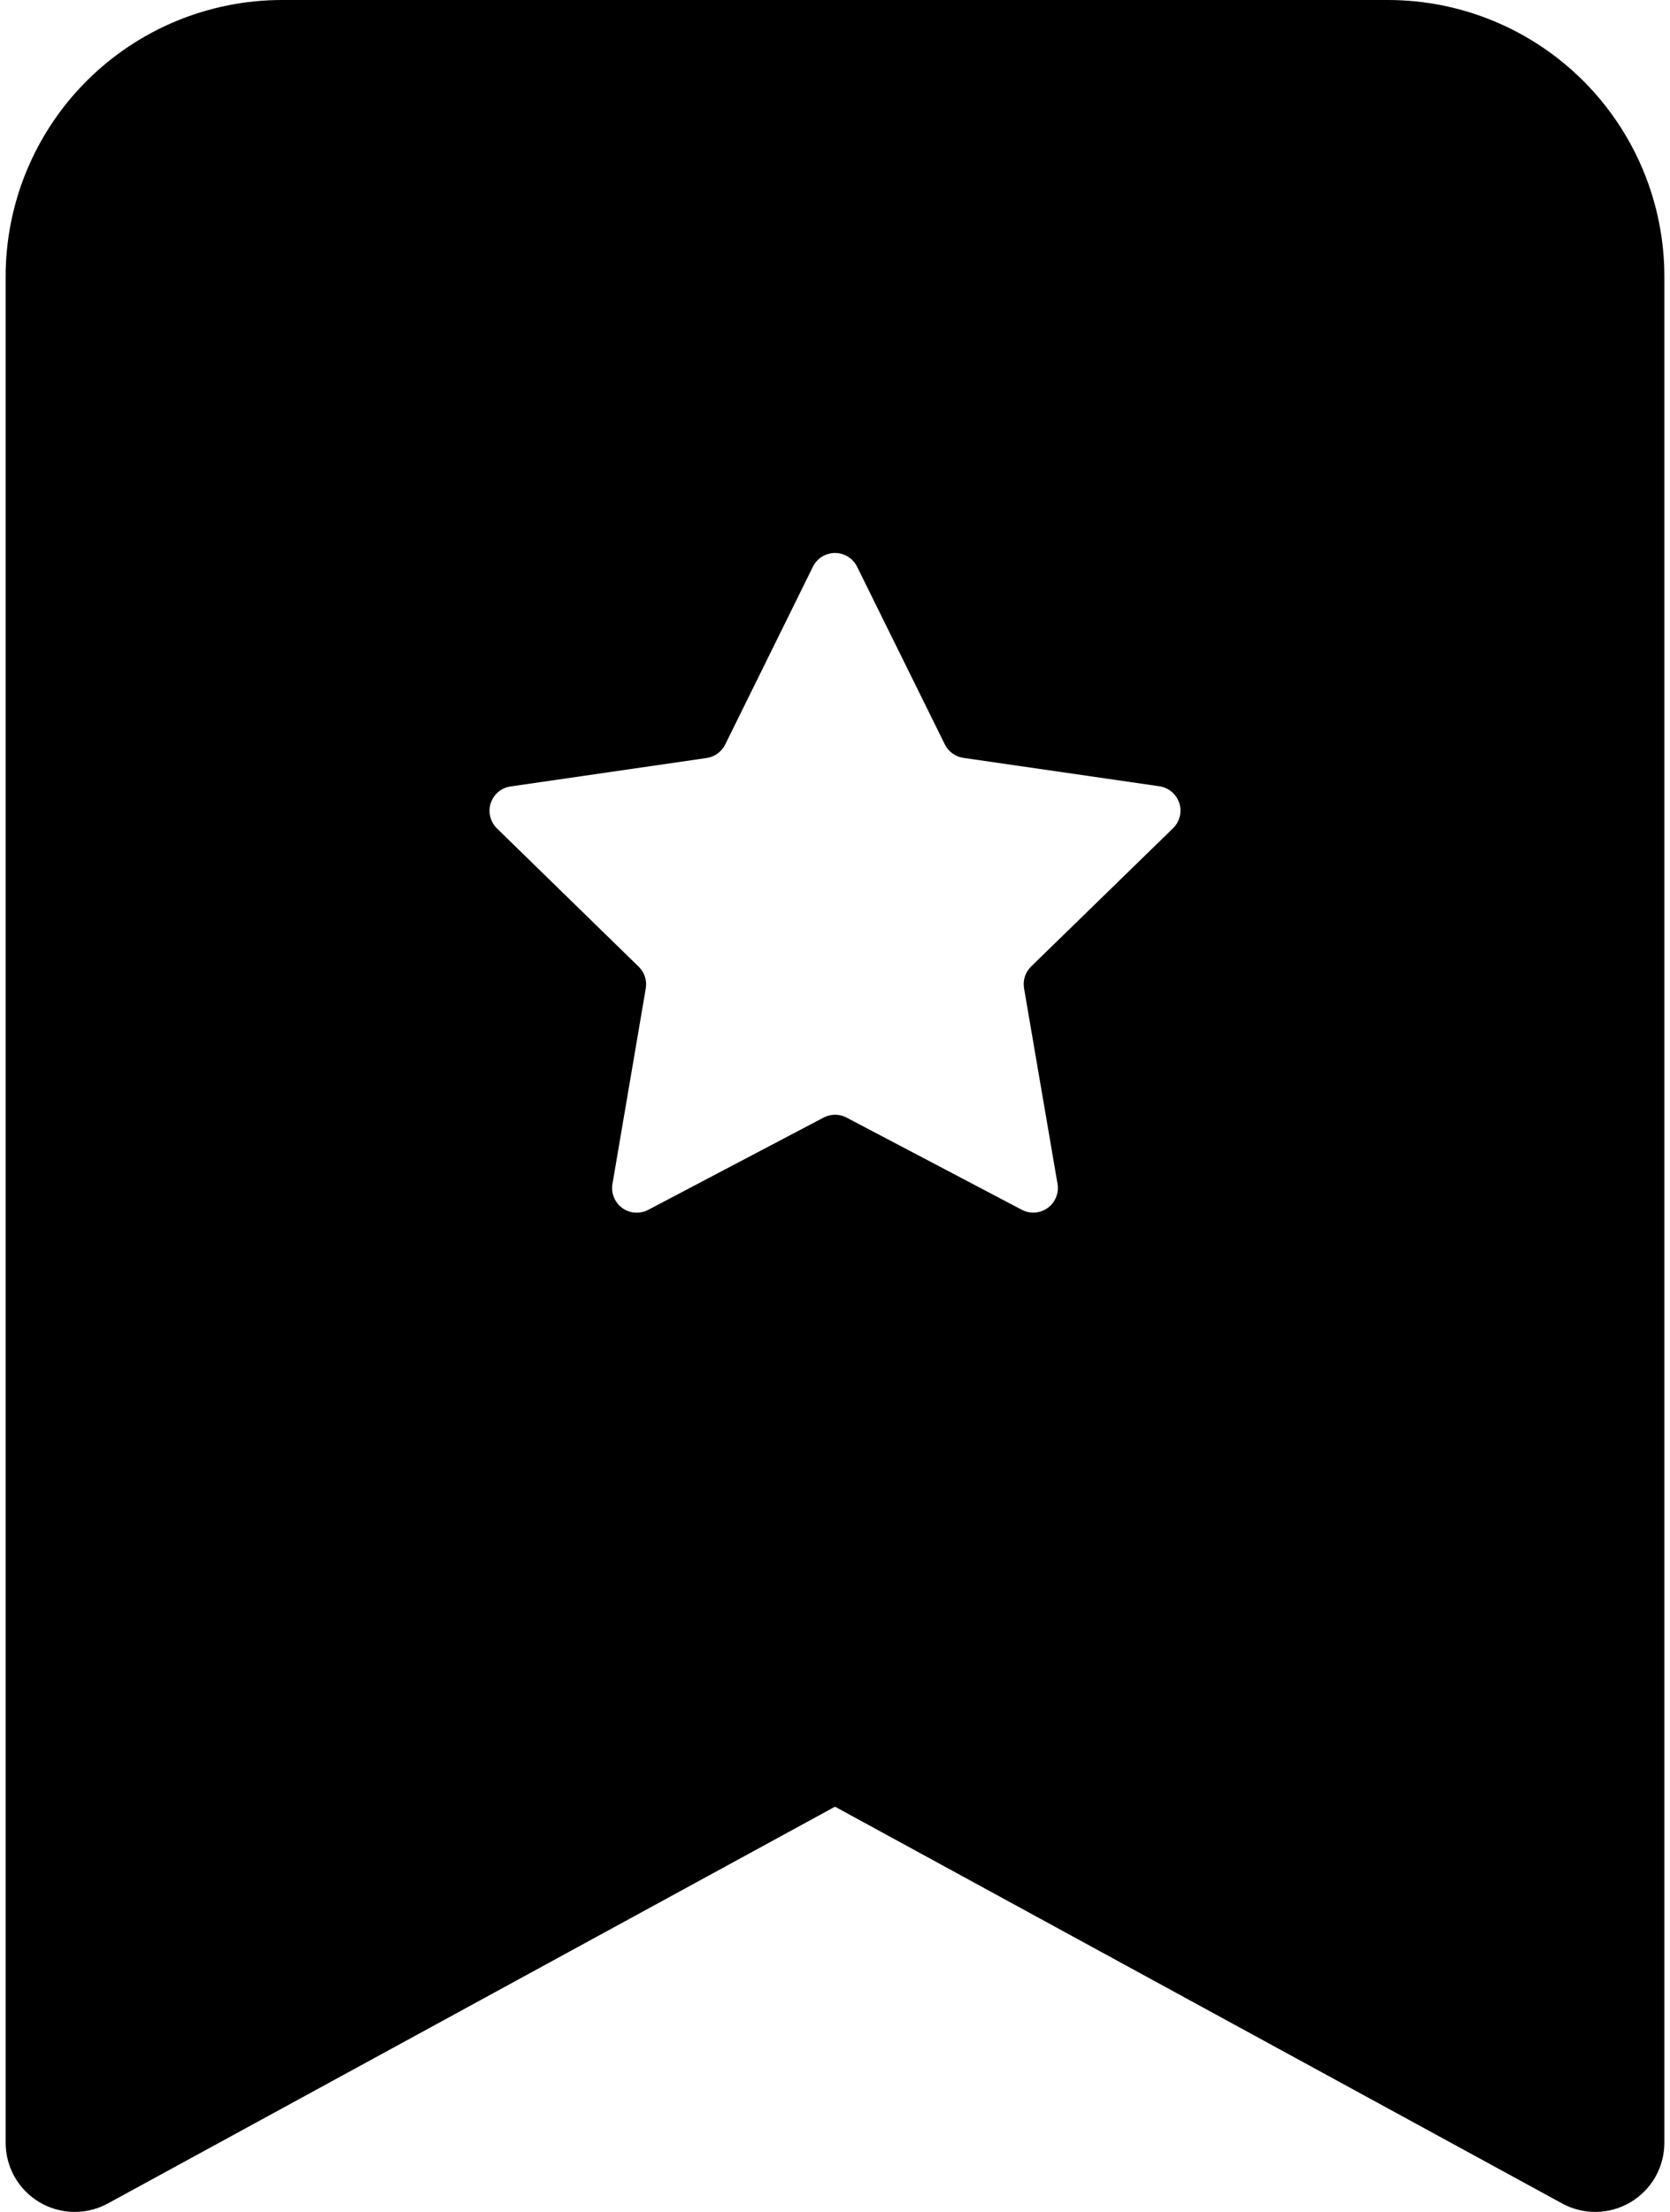 <svg width="37" height="49" viewBox="0 0 37 49" fill="none" xmlns="http://www.w3.org/2000/svg">
<path fill-rule="evenodd" clip-rule="evenodd" d="M0.125 47.469V6.125C0.125 4.501 0.77 2.943 1.919 1.794C3.068 0.645 4.626 0 6.25 0L30.75 0C32.374 0 33.932 0.645 35.081 1.794C36.23 2.943 36.875 4.501 36.875 6.125V47.469C36.875 47.735 36.806 47.996 36.675 48.227C36.543 48.458 36.354 48.651 36.125 48.787C35.896 48.922 35.636 48.996 35.37 49.001C35.105 49.005 34.842 48.941 34.609 48.813L18.5 40.024L2.391 48.813C2.158 48.941 1.895 49.005 1.63 49.001C1.364 48.996 1.104 48.922 0.875 48.787C0.646 48.651 0.457 48.458 0.325 48.227C0.194 47.996 0.125 47.735 0.125 47.469ZM18.99 12.556C18.945 12.464 18.876 12.387 18.789 12.333C18.702 12.279 18.602 12.25 18.5 12.25C18.398 12.25 18.298 12.279 18.211 12.333C18.124 12.387 18.055 12.464 18.01 12.556L16.068 16.492C16.029 16.571 15.972 16.64 15.9 16.692C15.829 16.745 15.746 16.779 15.658 16.792L11.309 17.423C11.209 17.438 11.115 17.48 11.038 17.546C10.961 17.612 10.903 17.697 10.872 17.794C10.841 17.89 10.838 17.993 10.862 18.092C10.886 18.19 10.937 18.28 11.009 18.351L14.151 21.416C14.28 21.542 14.338 21.722 14.307 21.9L13.569 26.23C13.553 26.33 13.564 26.433 13.603 26.527C13.641 26.62 13.705 26.702 13.787 26.761C13.869 26.821 13.966 26.856 14.067 26.863C14.168 26.871 14.27 26.85 14.36 26.803L18.249 24.757C18.327 24.716 18.413 24.695 18.502 24.695C18.59 24.695 18.676 24.716 18.754 24.757L22.644 26.803C22.733 26.849 22.834 26.869 22.935 26.862C23.035 26.854 23.132 26.818 23.213 26.759C23.295 26.7 23.358 26.619 23.397 26.525C23.435 26.432 23.447 26.33 23.431 26.23L22.689 21.897C22.674 21.81 22.68 21.72 22.706 21.636C22.733 21.552 22.78 21.475 22.843 21.413L25.991 18.347C26.063 18.276 26.114 18.187 26.138 18.088C26.163 17.99 26.159 17.887 26.128 17.791C26.096 17.694 26.039 17.609 25.962 17.543C25.885 17.477 25.791 17.435 25.691 17.419L21.342 16.789C21.254 16.776 21.171 16.742 21.1 16.689C21.028 16.637 20.971 16.568 20.932 16.488L18.99 12.556Z" fill="black"/>
</svg>
